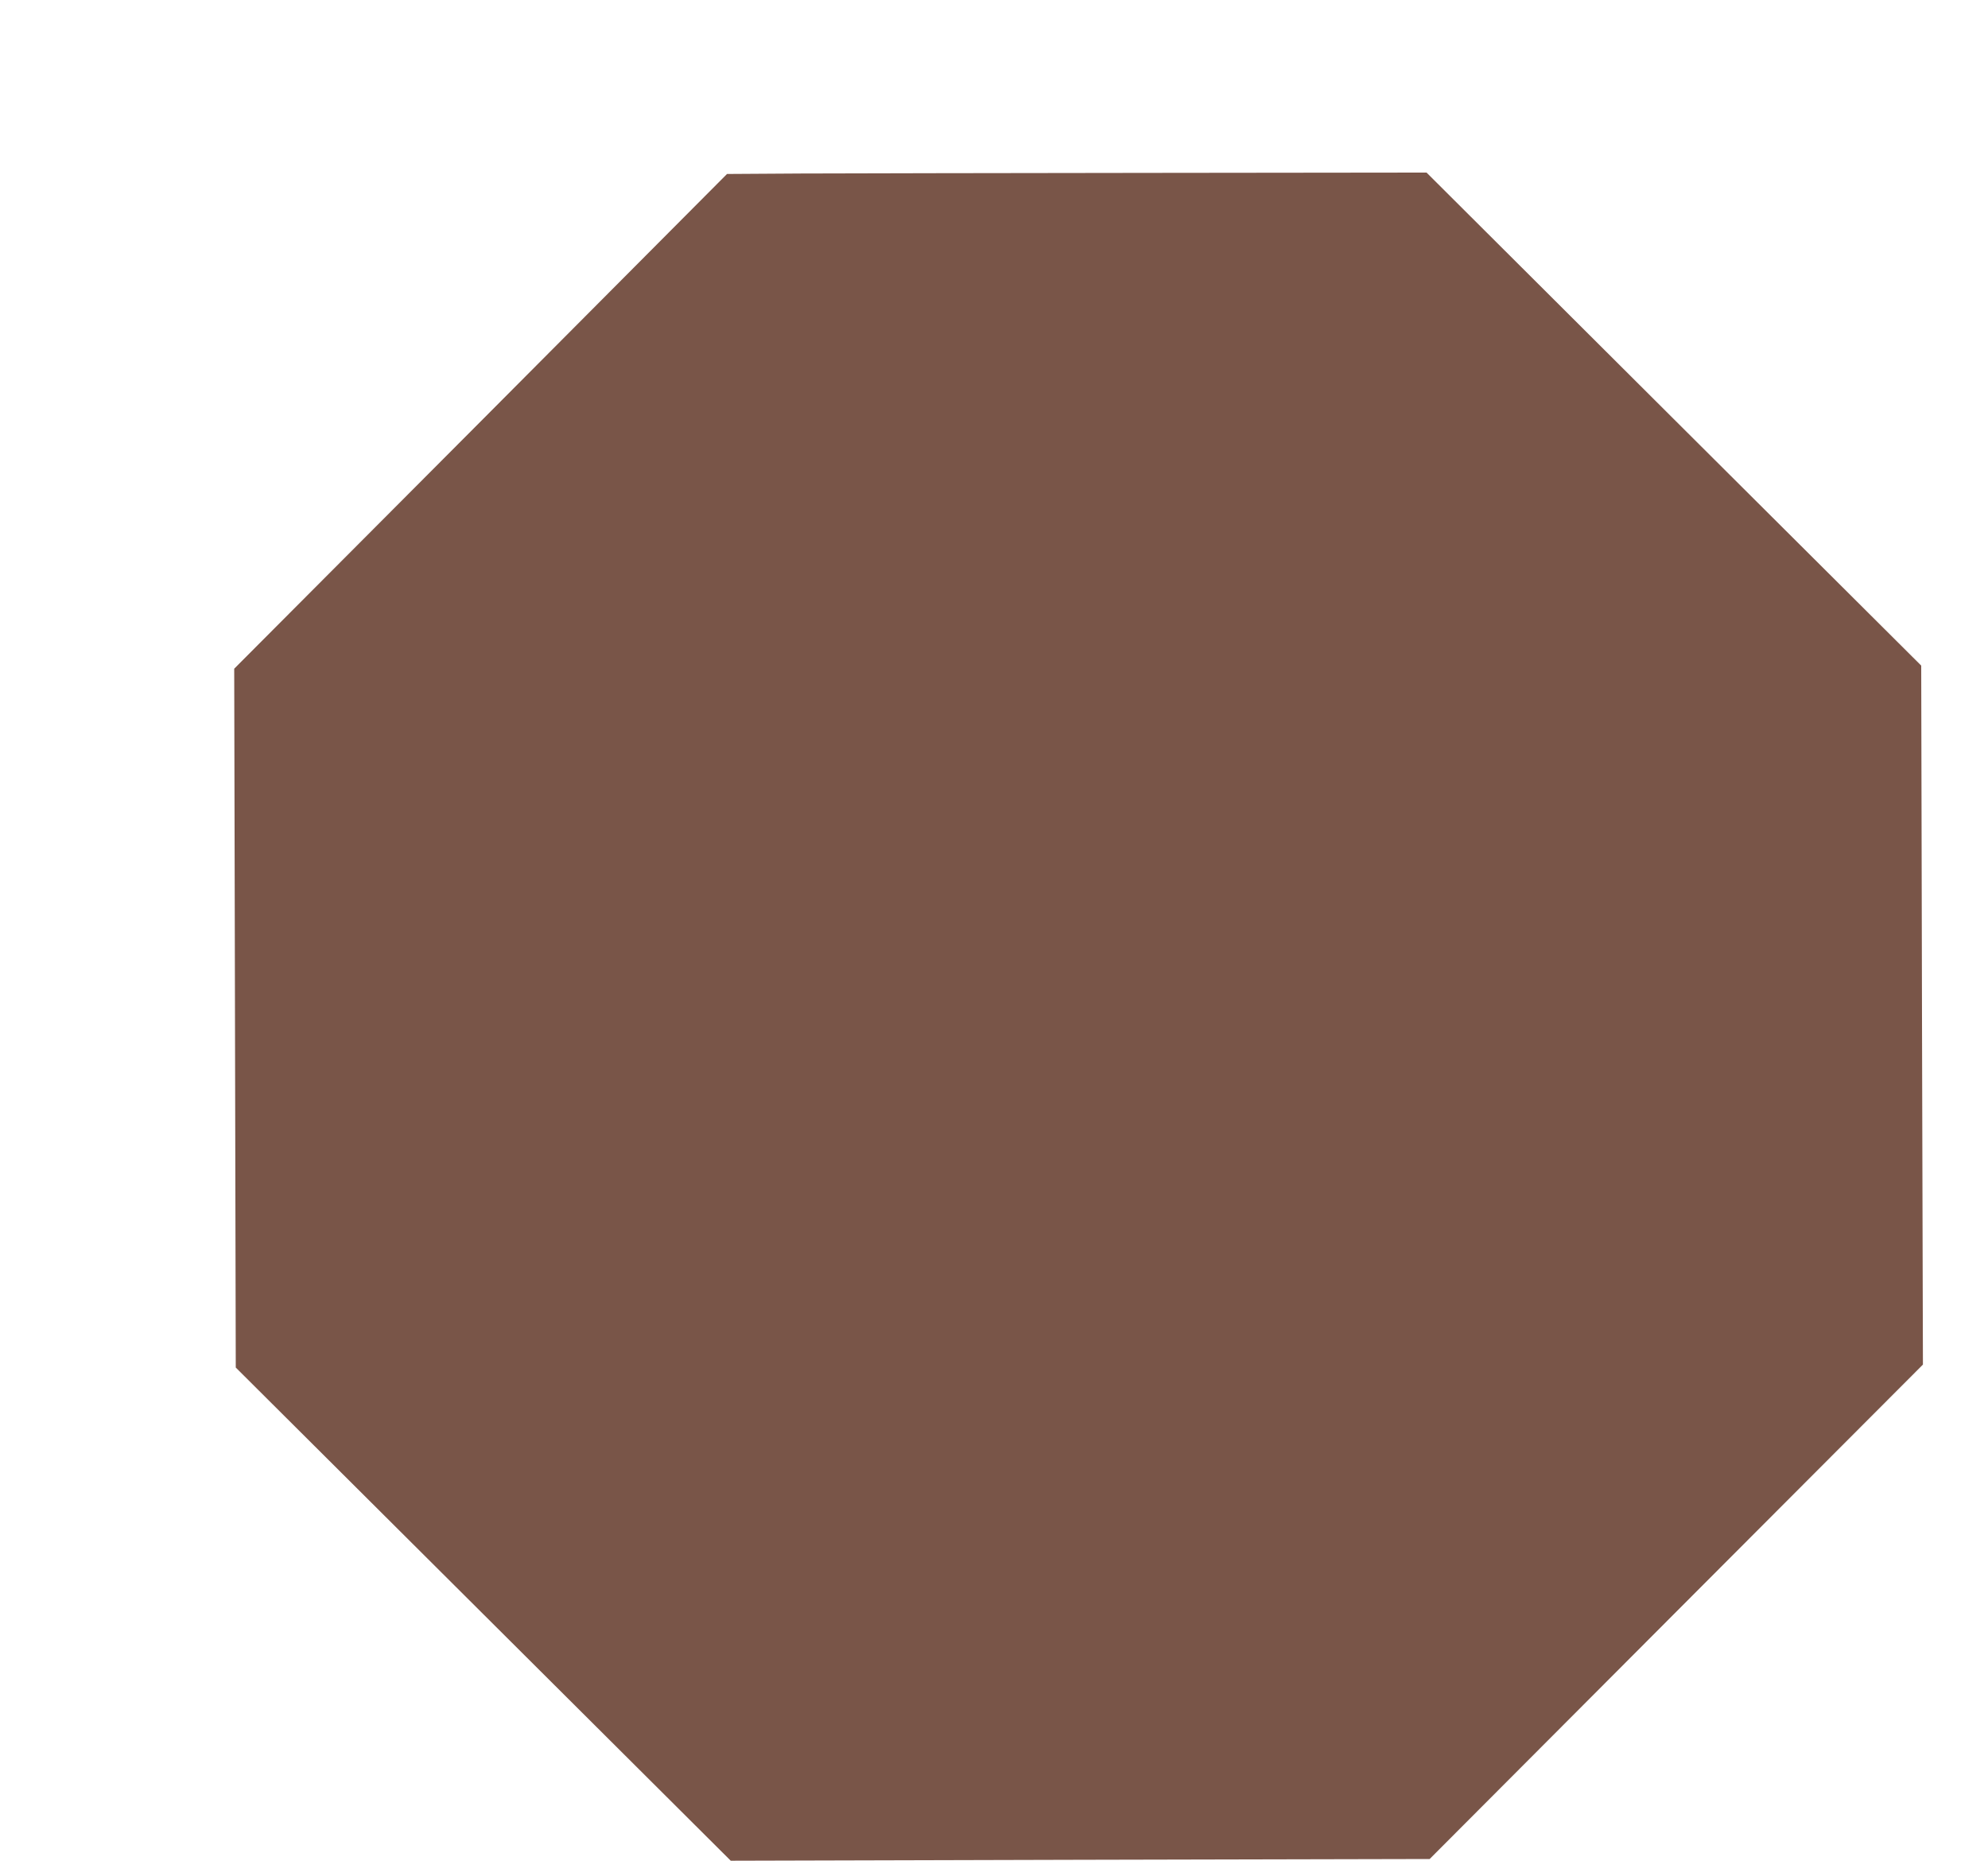 <?xml version="1.0" standalone="no"?>
<!DOCTYPE svg PUBLIC "-//W3C//DTD SVG 20010904//EN"
 "http://www.w3.org/TR/2001/REC-SVG-20010904/DTD/svg10.dtd">
<svg version="1.0" xmlns="http://www.w3.org/2000/svg"
 width="1280pt" height="1198pt" viewBox="0 0 1280 1198"
 preserveAspectRatio="xMidYMid meet">
<g transform="translate(0,1198) scale(0.1,-0.1)"
fill="#795548" stroke="none">
<path d="M5158 10863 l-477 -3 -1586 -1593 -1587 -1592 5 -2249 5 -2250 1594
-1588 1593 -1587 2250 6 2250 5 1588 1592 1588 1591 -6 2250 -5 2250 -1593
1587 -1592 1587 -1775 -2 c-976 -1 -1990 -3 -2252 -4z"/>
</g>
</svg>
